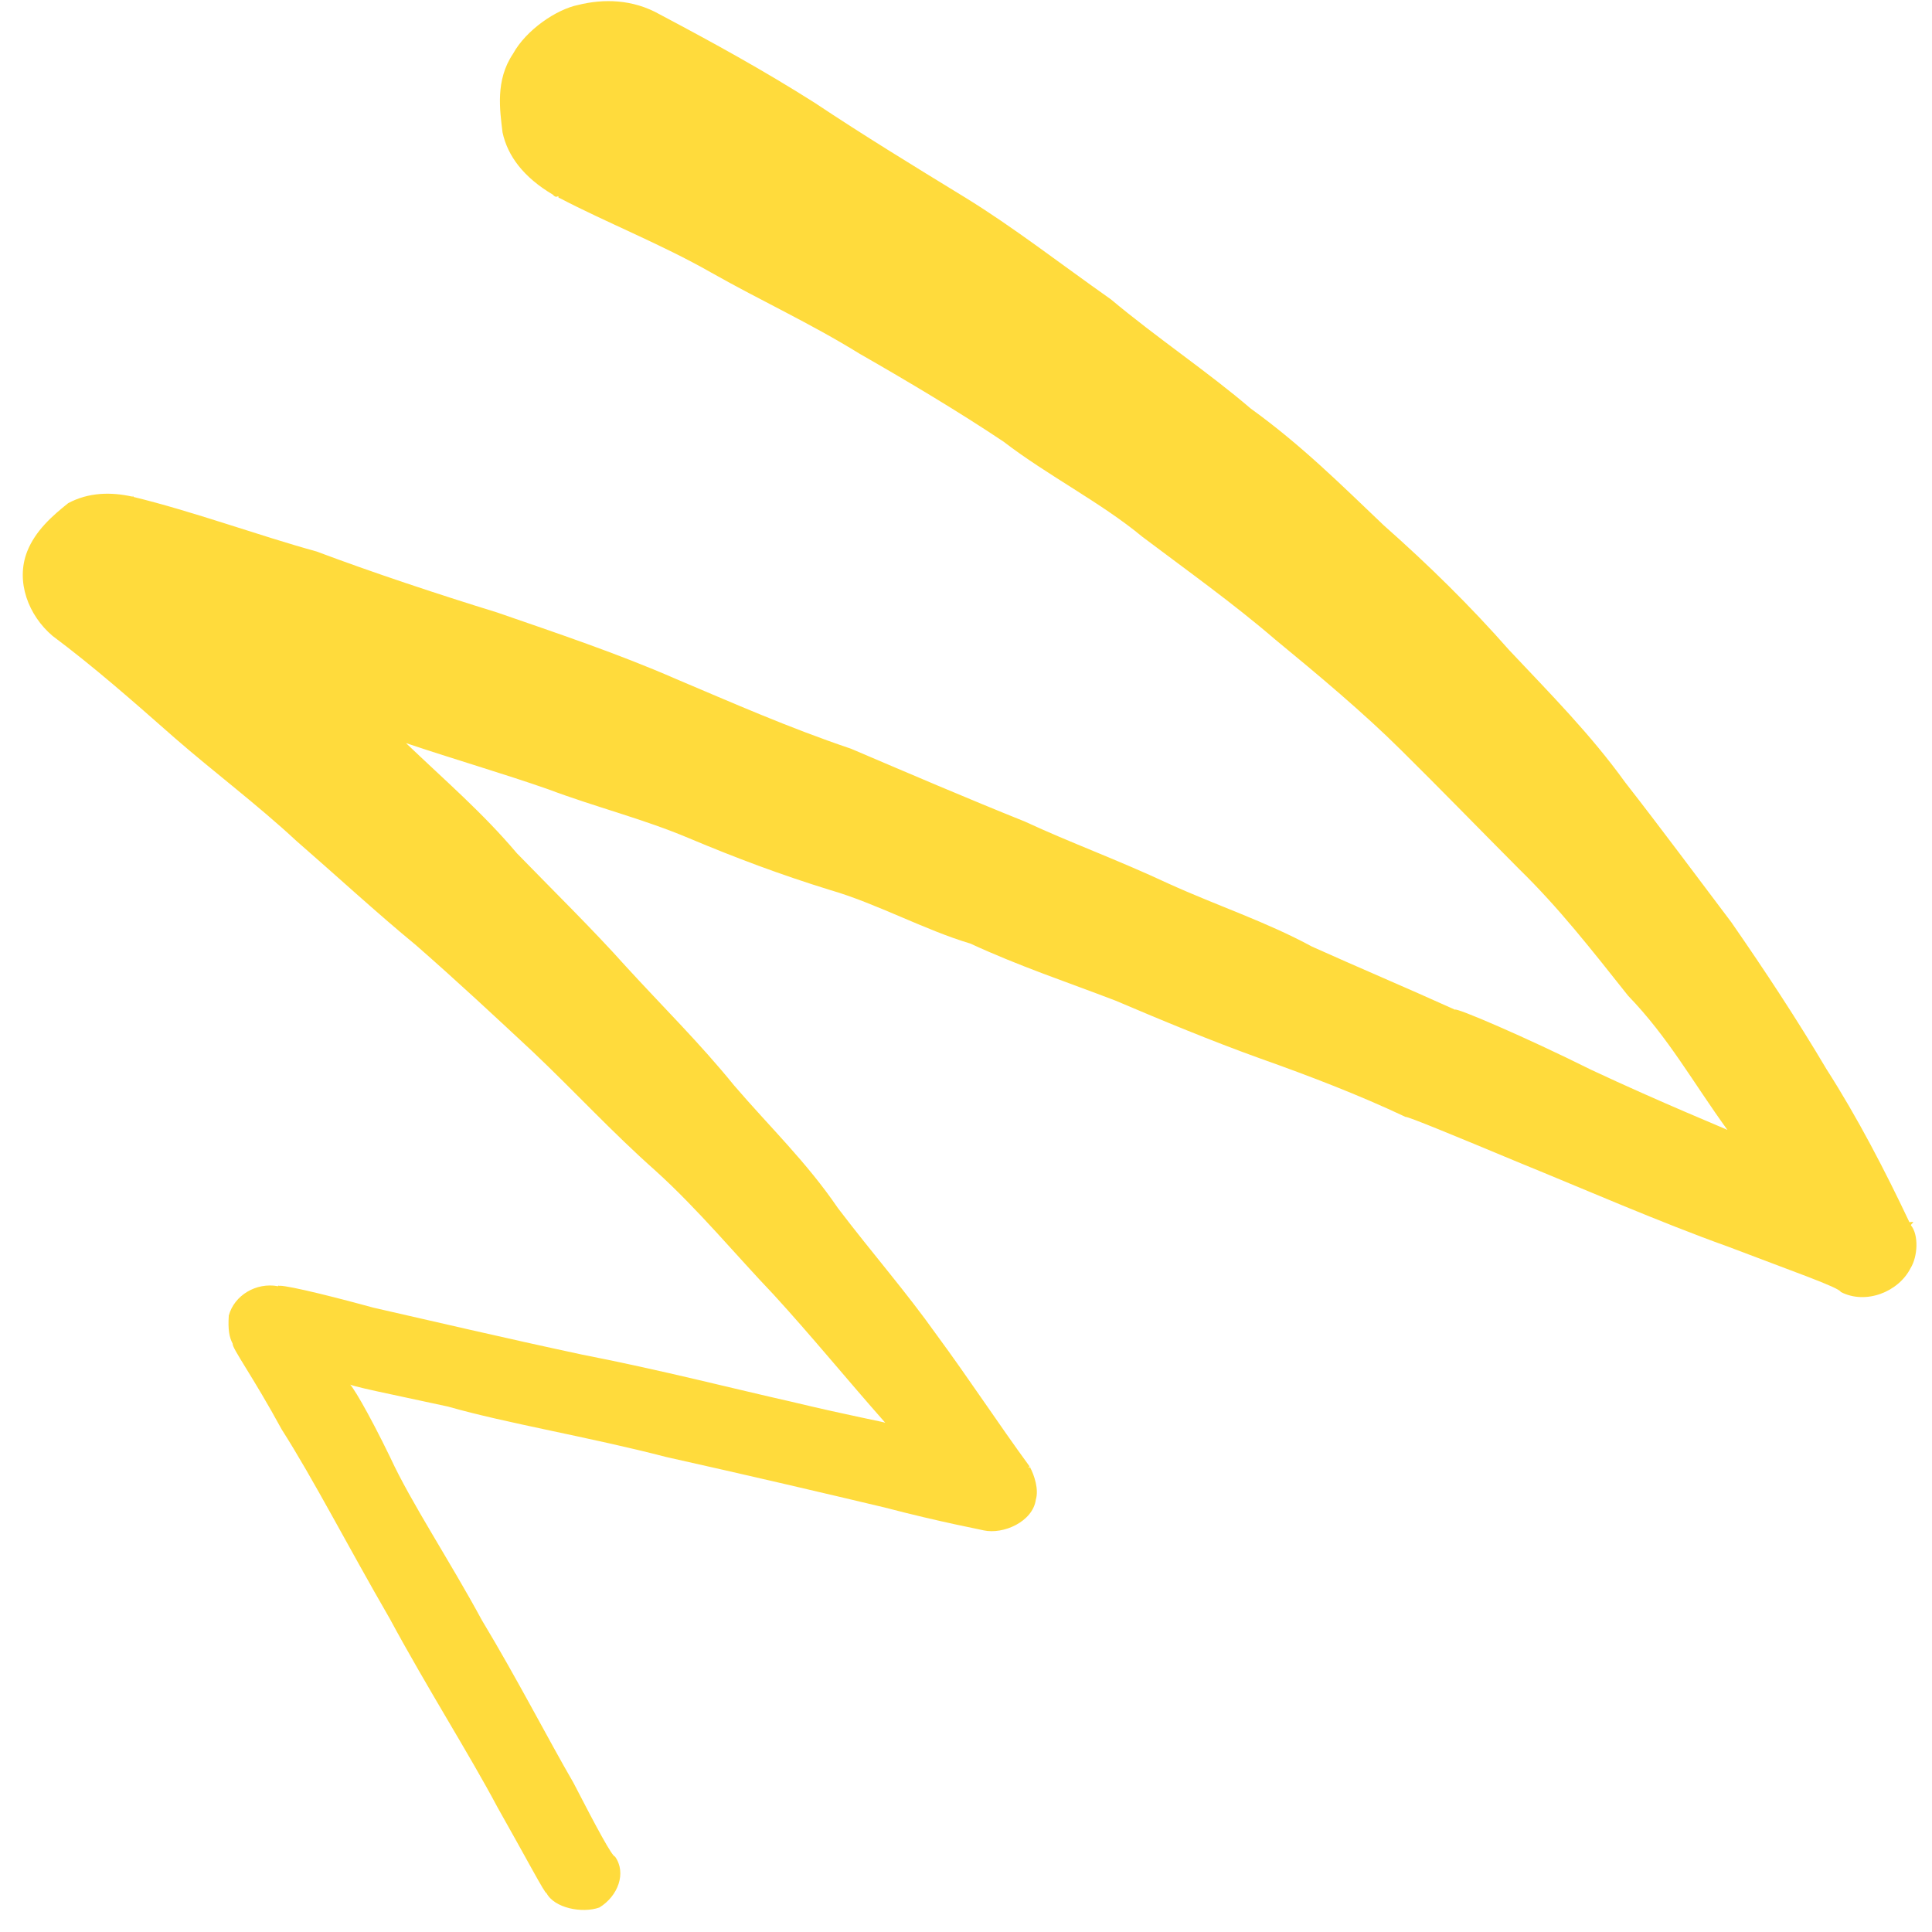 <?xml version="1.0" encoding="UTF-8"?> <svg xmlns="http://www.w3.org/2000/svg" width="74" height="74" viewBox="0 0 74 74" fill="none"> <path d="M2.011 24.355C1.093 23.575 0.587 22.277 1.042 21.12C1.356 20.325 2.013 19.749 2.611 19.273C3.395 18.851 4.268 18.84 5.071 19.023C4.974 18.97 5.115 19.039 5.089 19.028C5.068 18.932 5.149 19.068 5.089 19.028C7.379 19.582 9.892 20.508 12.124 21.123C14.265 21.926 16.703 22.738 19.043 23.46C21.347 24.257 23.676 25.038 25.862 25.993C28.06 26.922 30.209 27.873 32.596 28.678C34.869 29.647 37.002 30.563 39.258 31.469C40.965 32.264 42.794 32.926 44.77 33.85C46.663 34.708 48.486 35.3 50.257 36.259C52.052 37.066 53.84 37.819 55.732 38.675C55.721 38.566 58.409 39.711 60.948 40.977C63.637 42.237 66.137 43.252 66.165 43.279C64.841 41.455 63.911 39.744 62.362 38.141C60.932 36.34 59.701 34.765 58.188 33.289C56.754 31.848 55.127 30.175 53.67 28.736C52.239 27.313 50.472 25.834 48.841 24.493C47.245 23.119 45.439 21.829 43.756 20.561C42.166 19.242 40.125 18.214 38.442 16.919C36.741 15.78 34.746 14.591 32.928 13.551C31.026 12.375 29.16 11.527 27.242 10.441C25.327 9.35 23.205 8.516 21.414 7.575C21.508 7.576 21.387 7.598 21.392 7.564C21.392 7.432 21.336 7.642 21.177 7.456C20.059 6.794 19.443 5.978 19.248 5.07C19.146 4.216 18.967 3.072 19.65 2.06C20.149 1.148 21.308 0.359 22.147 0.189C23.11 -0.049 24.227 -0.04 25.275 0.554C27.349 1.653 29.219 2.68 31.2 3.934C33.094 5.196 34.968 6.341 36.97 7.566C38.829 8.71 40.564 10.067 42.55 11.466C44.322 12.949 46.263 14.241 47.905 15.648C49.855 17.057 51.343 18.543 53.004 20.124C54.728 21.648 56.325 23.219 57.8 24.896C59.403 26.599 60.913 28.115 62.25 29.969C63.599 31.695 64.96 33.534 66.315 35.326C67.623 37.213 68.838 39.06 69.956 40.947C71.145 42.8 72.216 44.868 73.135 46.814C73.414 46.773 73.208 46.852 73.192 46.93C73.496 47.296 73.458 48.123 73.178 48.575C72.716 49.484 71.467 49.982 70.507 49.486C70.508 49.39 70.591 49.521 70.507 49.486C70.448 49.313 68.637 48.686 66.184 47.748C63.557 46.807 60.676 45.545 58.157 44.519C55.727 43.505 53.902 42.752 53.834 42.78C52.071 41.947 50.182 41.221 48.277 40.545C46.367 39.858 44.522 39.089 42.723 38.325C40.828 37.599 39.058 37.014 37.165 36.14C35.447 35.632 33.549 34.595 31.793 34.089C29.891 33.502 28.18 32.858 26.403 32.111C24.631 31.361 22.827 30.92 20.989 30.228C19.312 29.64 17.414 29.09 15.55 28.462C17.084 29.931 18.474 31.116 19.8 32.684C21.132 34.056 22.718 35.611 23.961 37.003C25.395 38.571 26.809 39.959 28.112 41.568C29.501 43.186 30.885 44.499 32.097 46.277C33.459 48.065 34.677 49.443 35.882 51.138C37.097 52.785 38.239 54.531 39.431 56.16C39.483 56.169 39.478 56.171 39.431 56.162C39.317 56.295 39.543 56.156 39.444 56.181C39.628 56.525 39.792 57.054 39.674 57.443C39.557 58.283 38.433 58.783 37.674 58.616C37.623 58.595 36.096 58.319 33.874 57.738C31.669 57.213 28.587 56.491 25.515 55.806C22.53 55.032 19.415 54.519 17.155 53.874C14.884 53.38 13.339 53.08 13.355 52.996C13.417 52.926 14.1 54.075 14.949 55.827C15.744 57.551 17.224 59.775 18.456 62.055C19.809 64.301 20.985 66.595 21.964 68.284C22.869 70.037 23.44 71.095 23.558 71.114C24.003 71.737 23.673 72.624 22.959 73.061C22.296 73.298 21.223 73.081 20.929 72.504C20.904 72.594 20.126 71.114 19.052 69.217C17.954 67.152 16.385 64.695 14.921 61.984C13.338 59.249 11.995 56.637 10.79 54.751C9.681 52.714 8.885 51.641 8.911 51.464C8.778 51.209 8.729 50.929 8.763 50.389C8.971 49.62 9.806 49.106 10.654 49.266C10.63 49.183 10.847 49.349 10.662 49.268C10.634 49.156 12.229 49.518 14.295 50.085C16.421 50.568 19.345 51.254 22.287 51.883C25.348 52.48 28.174 53.21 30.278 53.681C32.624 54.244 33.887 54.465 33.911 54.499C32.415 52.807 31.108 51.199 29.625 49.579C28.201 48.09 26.734 46.312 25.113 44.847C23.435 43.359 22.024 41.817 20.406 40.283C18.98 38.953 17.482 37.556 15.932 36.202C14.456 34.989 12.853 33.513 11.354 32.21C9.837 30.802 8.201 29.579 6.7 28.272C5.025 26.797 3.589 25.535 2.011 24.355Z" fill="#FFDB3C"></path> </svg> 